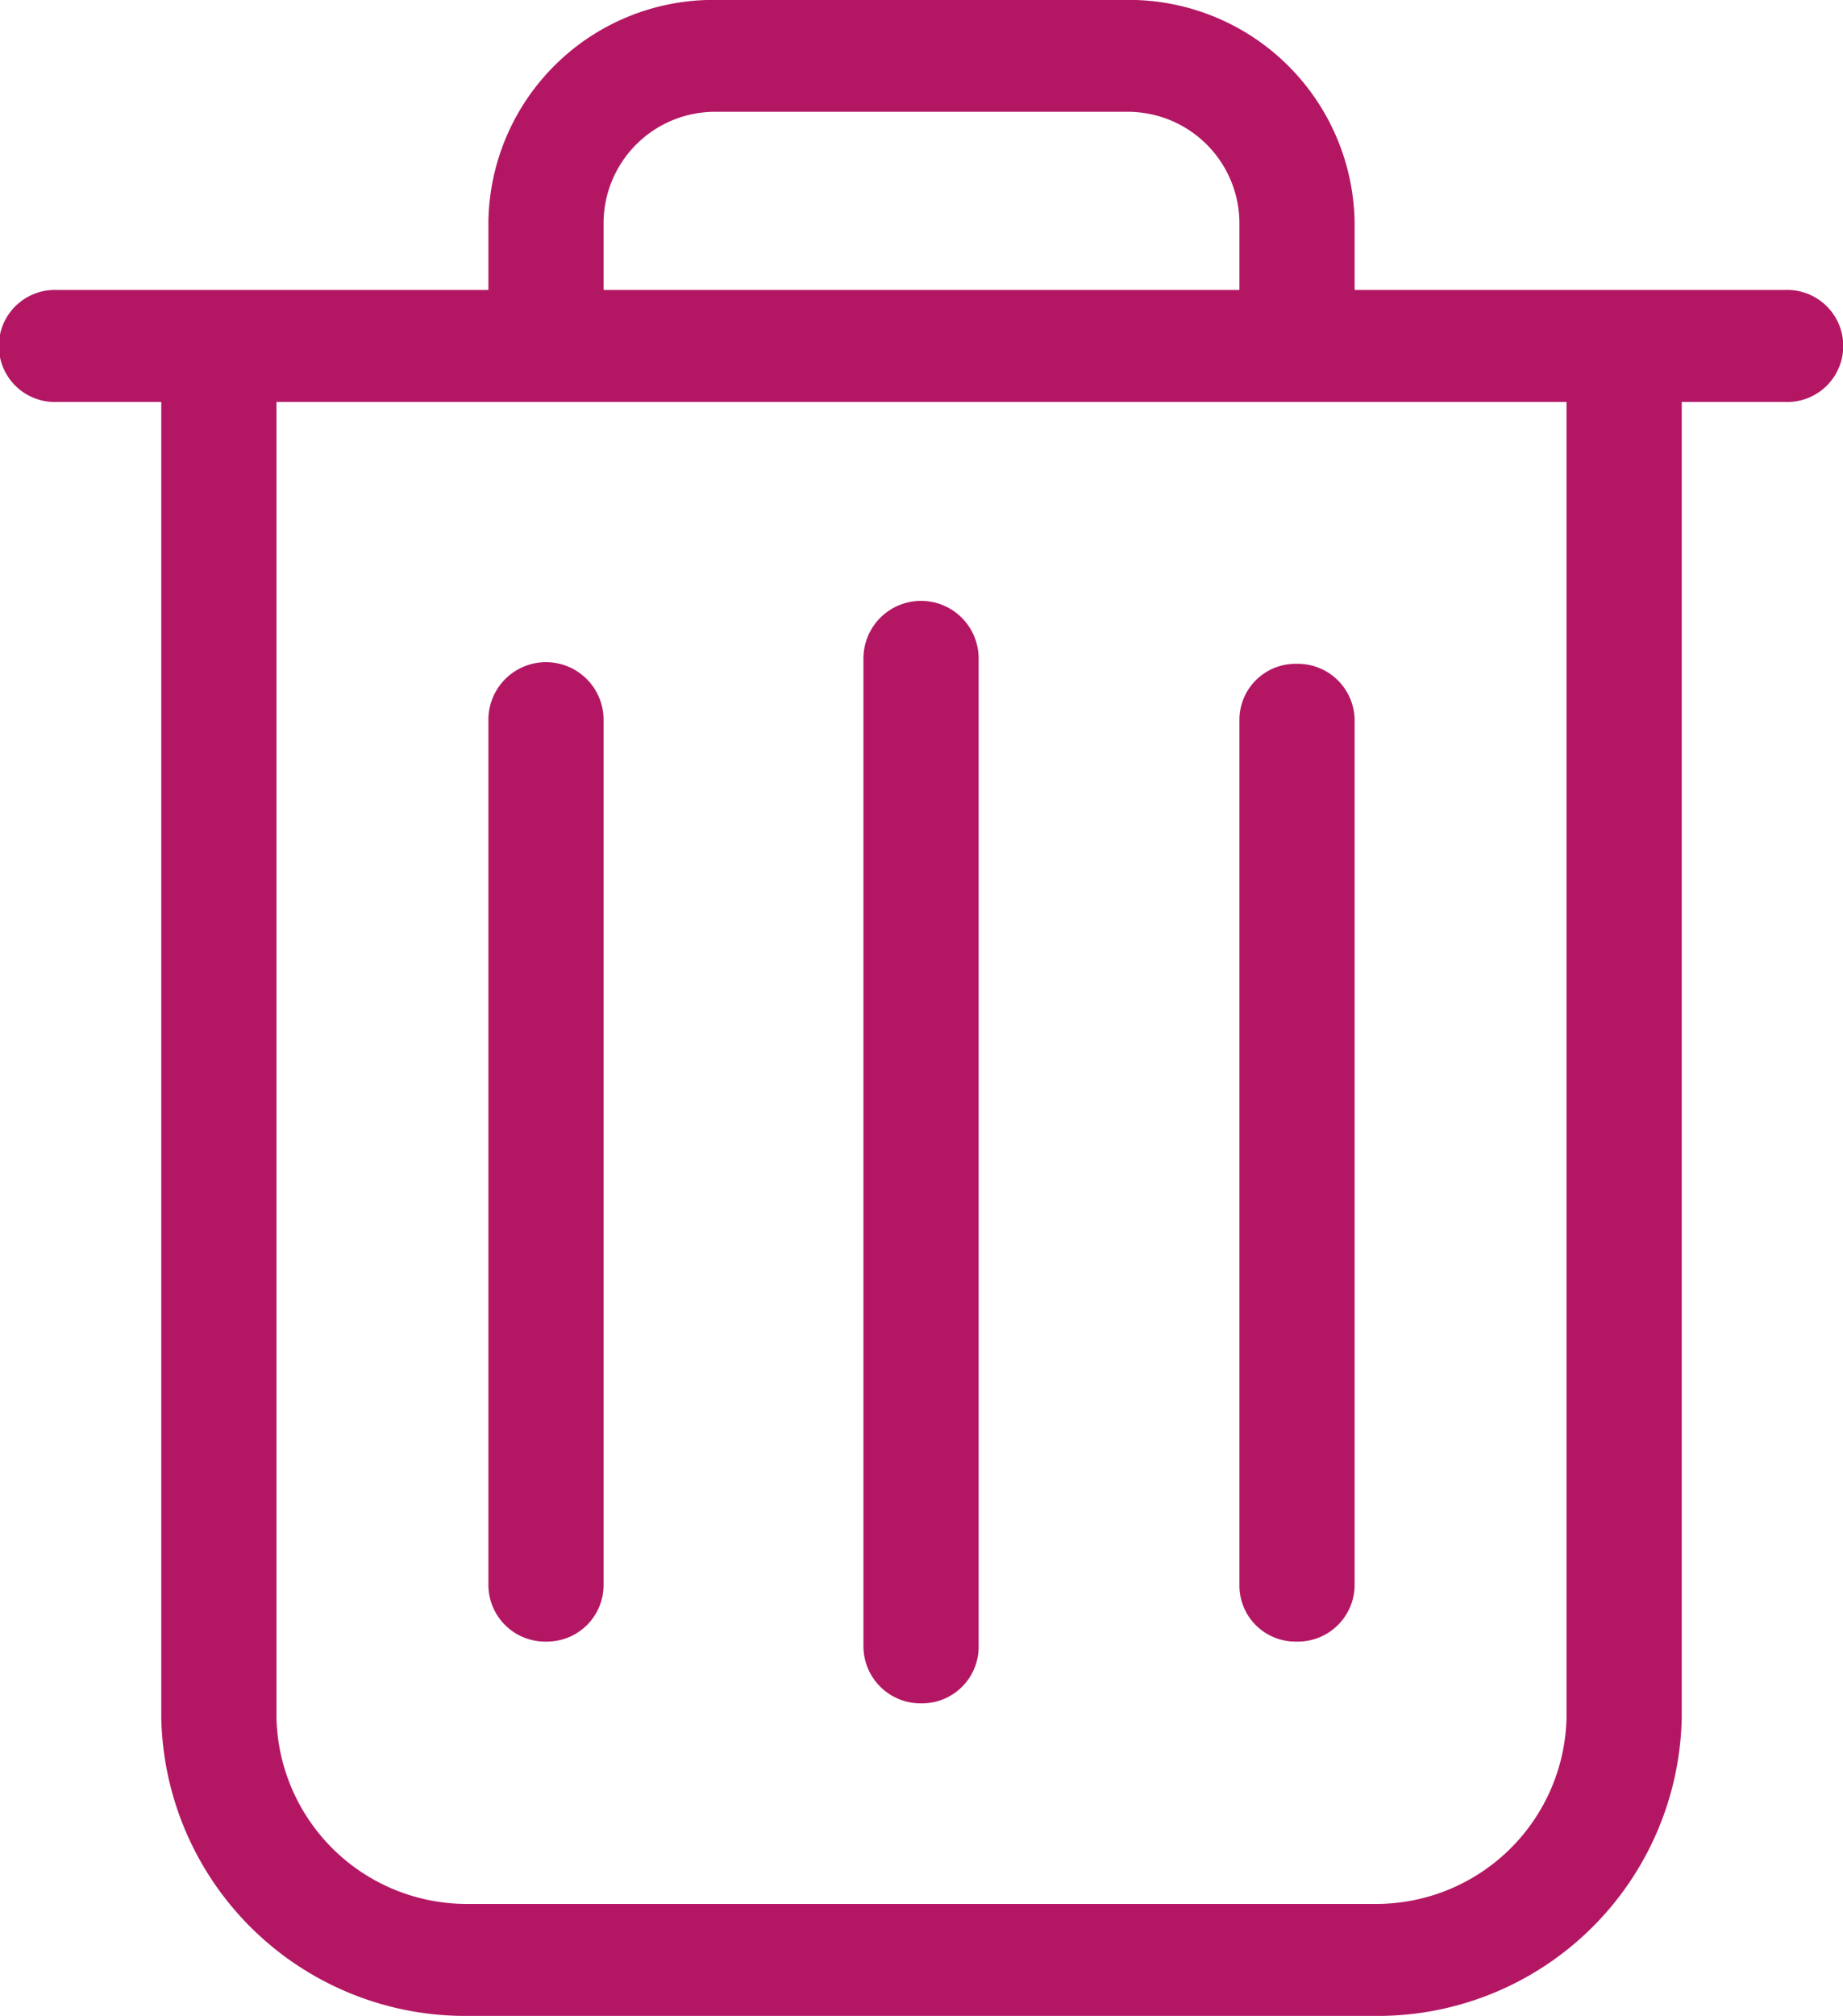 <svg xmlns="http://www.w3.org/2000/svg" width="20" height="21.875" viewBox="0 0 20 21.875" fill="#b31764">
<defs>
    <style>
      .cls-1 {
        fill-rule: evenodd;
      }
    </style>
  </defs>
  <path class="cls-1" d="M3116.37,890.146h-4.67v-0.741a2.451,2.451,0,0,0-2.48-2.406h-4.45a2.442,2.442,0,0,0-2.47,2.406v0.741h-4.68a0.608,0.608,0,1,0,0,1.215h1.13v14.263a3.3,3.3,0,0,0,3.34,3.247h9.82a3.3,3.3,0,0,0,3.34-3.247V891.361h1.12A0.608,0.608,0,1,0,3116.37,890.146Zm-12.82-.741a1.21,1.21,0,0,1,1.22-1.192h4.45a1.212,1.212,0,0,1,1.23,1.192v0.741h-6.9v-0.741ZM3114,905.624a2.066,2.066,0,0,1-2.09,2.032h-9.82a2.066,2.066,0,0,1-2.09-2.032V891.361h14v14.263h0Zm-7-.144a0.614,0.614,0,0,0,.62-0.607V894.144a0.625,0.625,0,0,0-1.25,0v10.724A0.62,0.62,0,0,0,3107,905.48Zm-4.07-.67a0.614,0.614,0,0,0,.62-0.607v-9.394a0.625,0.625,0,0,0-1.25,0V904.2A0.616,0.616,0,0,0,3102.93,904.81Zm8.14,0a0.616,0.616,0,0,0,.63-0.607v-9.394a0.616,0.616,0,0,0-.63-0.607,0.608,0.608,0,0,0-.62.607V904.2A0.608,0.608,0,0,0,3111.07,904.81Z" transform="translate(-3097 -887)"/>
</svg>

